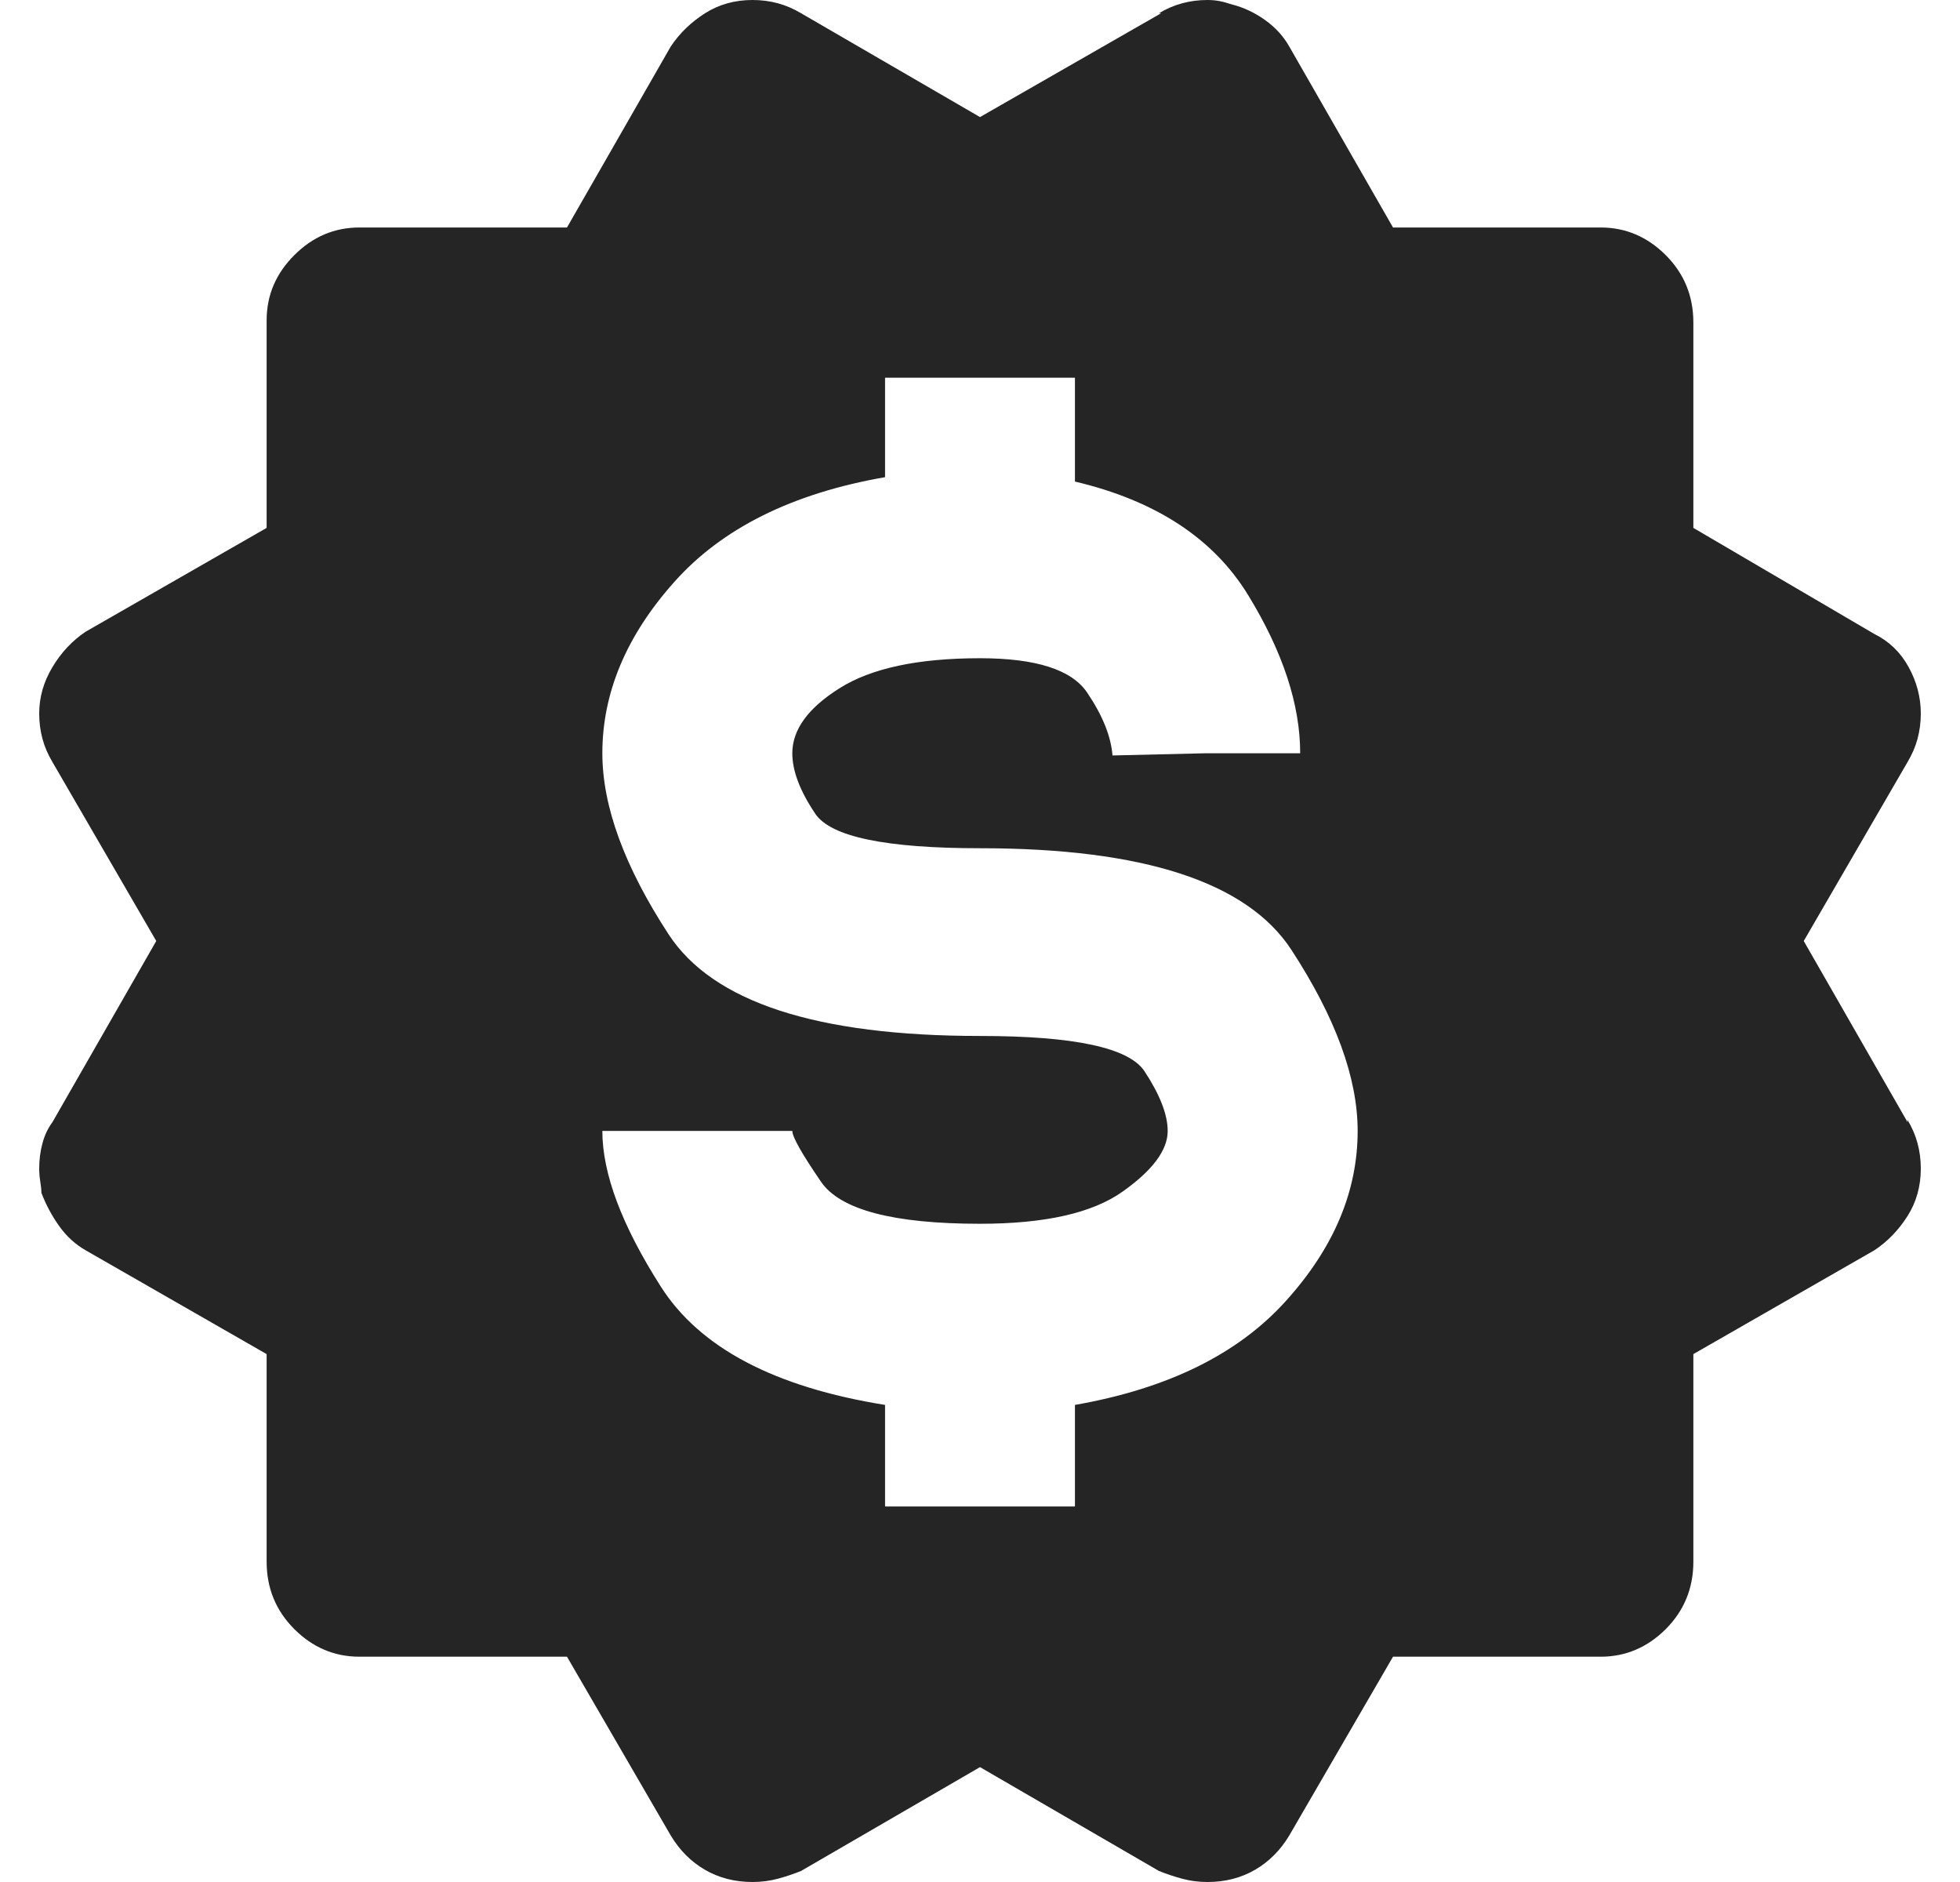 <svg width="25" height="24" viewBox="0 0 25 24" fill="none" xmlns="http://www.w3.org/2000/svg">
<path d="M0.528 15.211C0.585 15.361 0.66 15.502 0.754 15.634C0.847 15.765 0.96 15.868 1.092 15.944L3.401 17.268V19.916C3.401 20.253 3.519 20.54 3.754 20.775C3.988 21.009 4.265 21.127 4.585 21.127H7.232L8.556 23.408C8.669 23.596 8.815 23.742 8.993 23.845C9.171 23.948 9.373 24 9.599 24C9.711 24 9.819 23.986 9.923 23.958C10.026 23.93 10.124 23.897 10.218 23.859L12.5 22.535L14.782 23.859C14.876 23.897 14.974 23.93 15.078 23.958C15.181 23.986 15.289 24 15.401 24C15.627 24 15.829 23.948 16.007 23.845C16.185 23.742 16.331 23.596 16.444 23.408L17.768 21.127H20.416C20.735 21.127 21.012 21.009 21.247 20.775C21.481 20.54 21.599 20.253 21.599 19.916V17.268L23.908 15.944C24.078 15.831 24.218 15.685 24.331 15.507C24.444 15.329 24.5 15.127 24.5 14.901C24.5 14.789 24.486 14.681 24.458 14.578C24.43 14.474 24.387 14.376 24.331 14.282V14.31L23.007 12L24.331 9.718C24.387 9.624 24.43 9.526 24.458 9.423C24.486 9.319 24.5 9.211 24.5 9.099C24.5 8.892 24.448 8.695 24.345 8.507C24.242 8.319 24.096 8.178 23.908 8.085L21.599 6.732V4.113C21.599 3.775 21.481 3.488 21.247 3.254C21.012 3.019 20.735 2.901 20.416 2.901H17.768L16.444 0.592C16.369 0.46 16.265 0.347 16.134 0.254C16.002 0.16 15.861 0.094 15.711 0.056C15.655 0.038 15.603 0.023 15.556 0.014C15.509 0.005 15.458 0 15.401 0C15.289 0 15.181 0.014 15.078 0.042C14.974 0.07 14.876 0.113 14.782 0.169H14.81L12.5 1.493L10.218 0.169C10.124 0.113 10.026 0.07 9.923 0.042C9.819 0.014 9.711 0 9.599 0C9.373 0 9.171 0.056 8.993 0.169C8.815 0.282 8.669 0.423 8.556 0.592L7.232 2.901H4.585C4.265 2.901 3.988 3.019 3.754 3.254C3.519 3.488 3.401 3.765 3.401 4.085V6.732L1.092 8.056C0.923 8.169 0.782 8.319 0.669 8.507C0.556 8.695 0.5 8.892 0.5 9.099C0.5 9.211 0.514 9.319 0.542 9.423C0.57 9.526 0.613 9.624 0.669 9.718L1.993 12L0.669 14.31C0.613 14.385 0.57 14.474 0.542 14.578C0.514 14.681 0.5 14.789 0.5 14.901C0.5 14.958 0.505 15.014 0.514 15.07C0.523 15.127 0.528 15.174 0.528 15.211ZM12.5 13.211C10.415 13.211 9.092 12.779 8.528 11.915C7.965 11.052 7.683 10.282 7.683 9.606C7.683 8.836 7.988 8.108 8.599 7.423C9.209 6.737 10.106 6.291 11.289 6.085V4.817H13.711V6.141C14.744 6.385 15.481 6.869 15.922 7.592C16.364 8.315 16.584 8.986 16.584 9.606H15.373L14.19 9.634C14.171 9.39 14.063 9.122 13.866 8.831C13.669 8.54 13.214 8.394 12.5 8.394C11.711 8.394 11.115 8.521 10.711 8.775C10.307 9.028 10.106 9.305 10.106 9.606C10.106 9.831 10.204 10.089 10.401 10.38C10.599 10.671 11.298 10.817 12.5 10.817C14.585 10.817 15.908 11.249 16.472 12.113C17.035 12.976 17.317 13.746 17.317 14.422C17.317 15.193 17.012 15.915 16.401 16.591C15.791 17.268 14.894 17.709 13.711 17.916V19.211H11.289V17.916C9.88 17.69 8.927 17.188 8.43 16.409C7.932 15.629 7.683 14.967 7.683 14.422H10.106C10.106 14.498 10.228 14.714 10.472 15.07C10.716 15.427 11.392 15.606 12.5 15.606C13.326 15.606 13.932 15.47 14.317 15.197C14.702 14.925 14.894 14.667 14.894 14.422C14.894 14.216 14.796 13.962 14.599 13.662C14.401 13.361 13.702 13.211 12.5 13.211Z" fill="#252525"/>
</svg>
